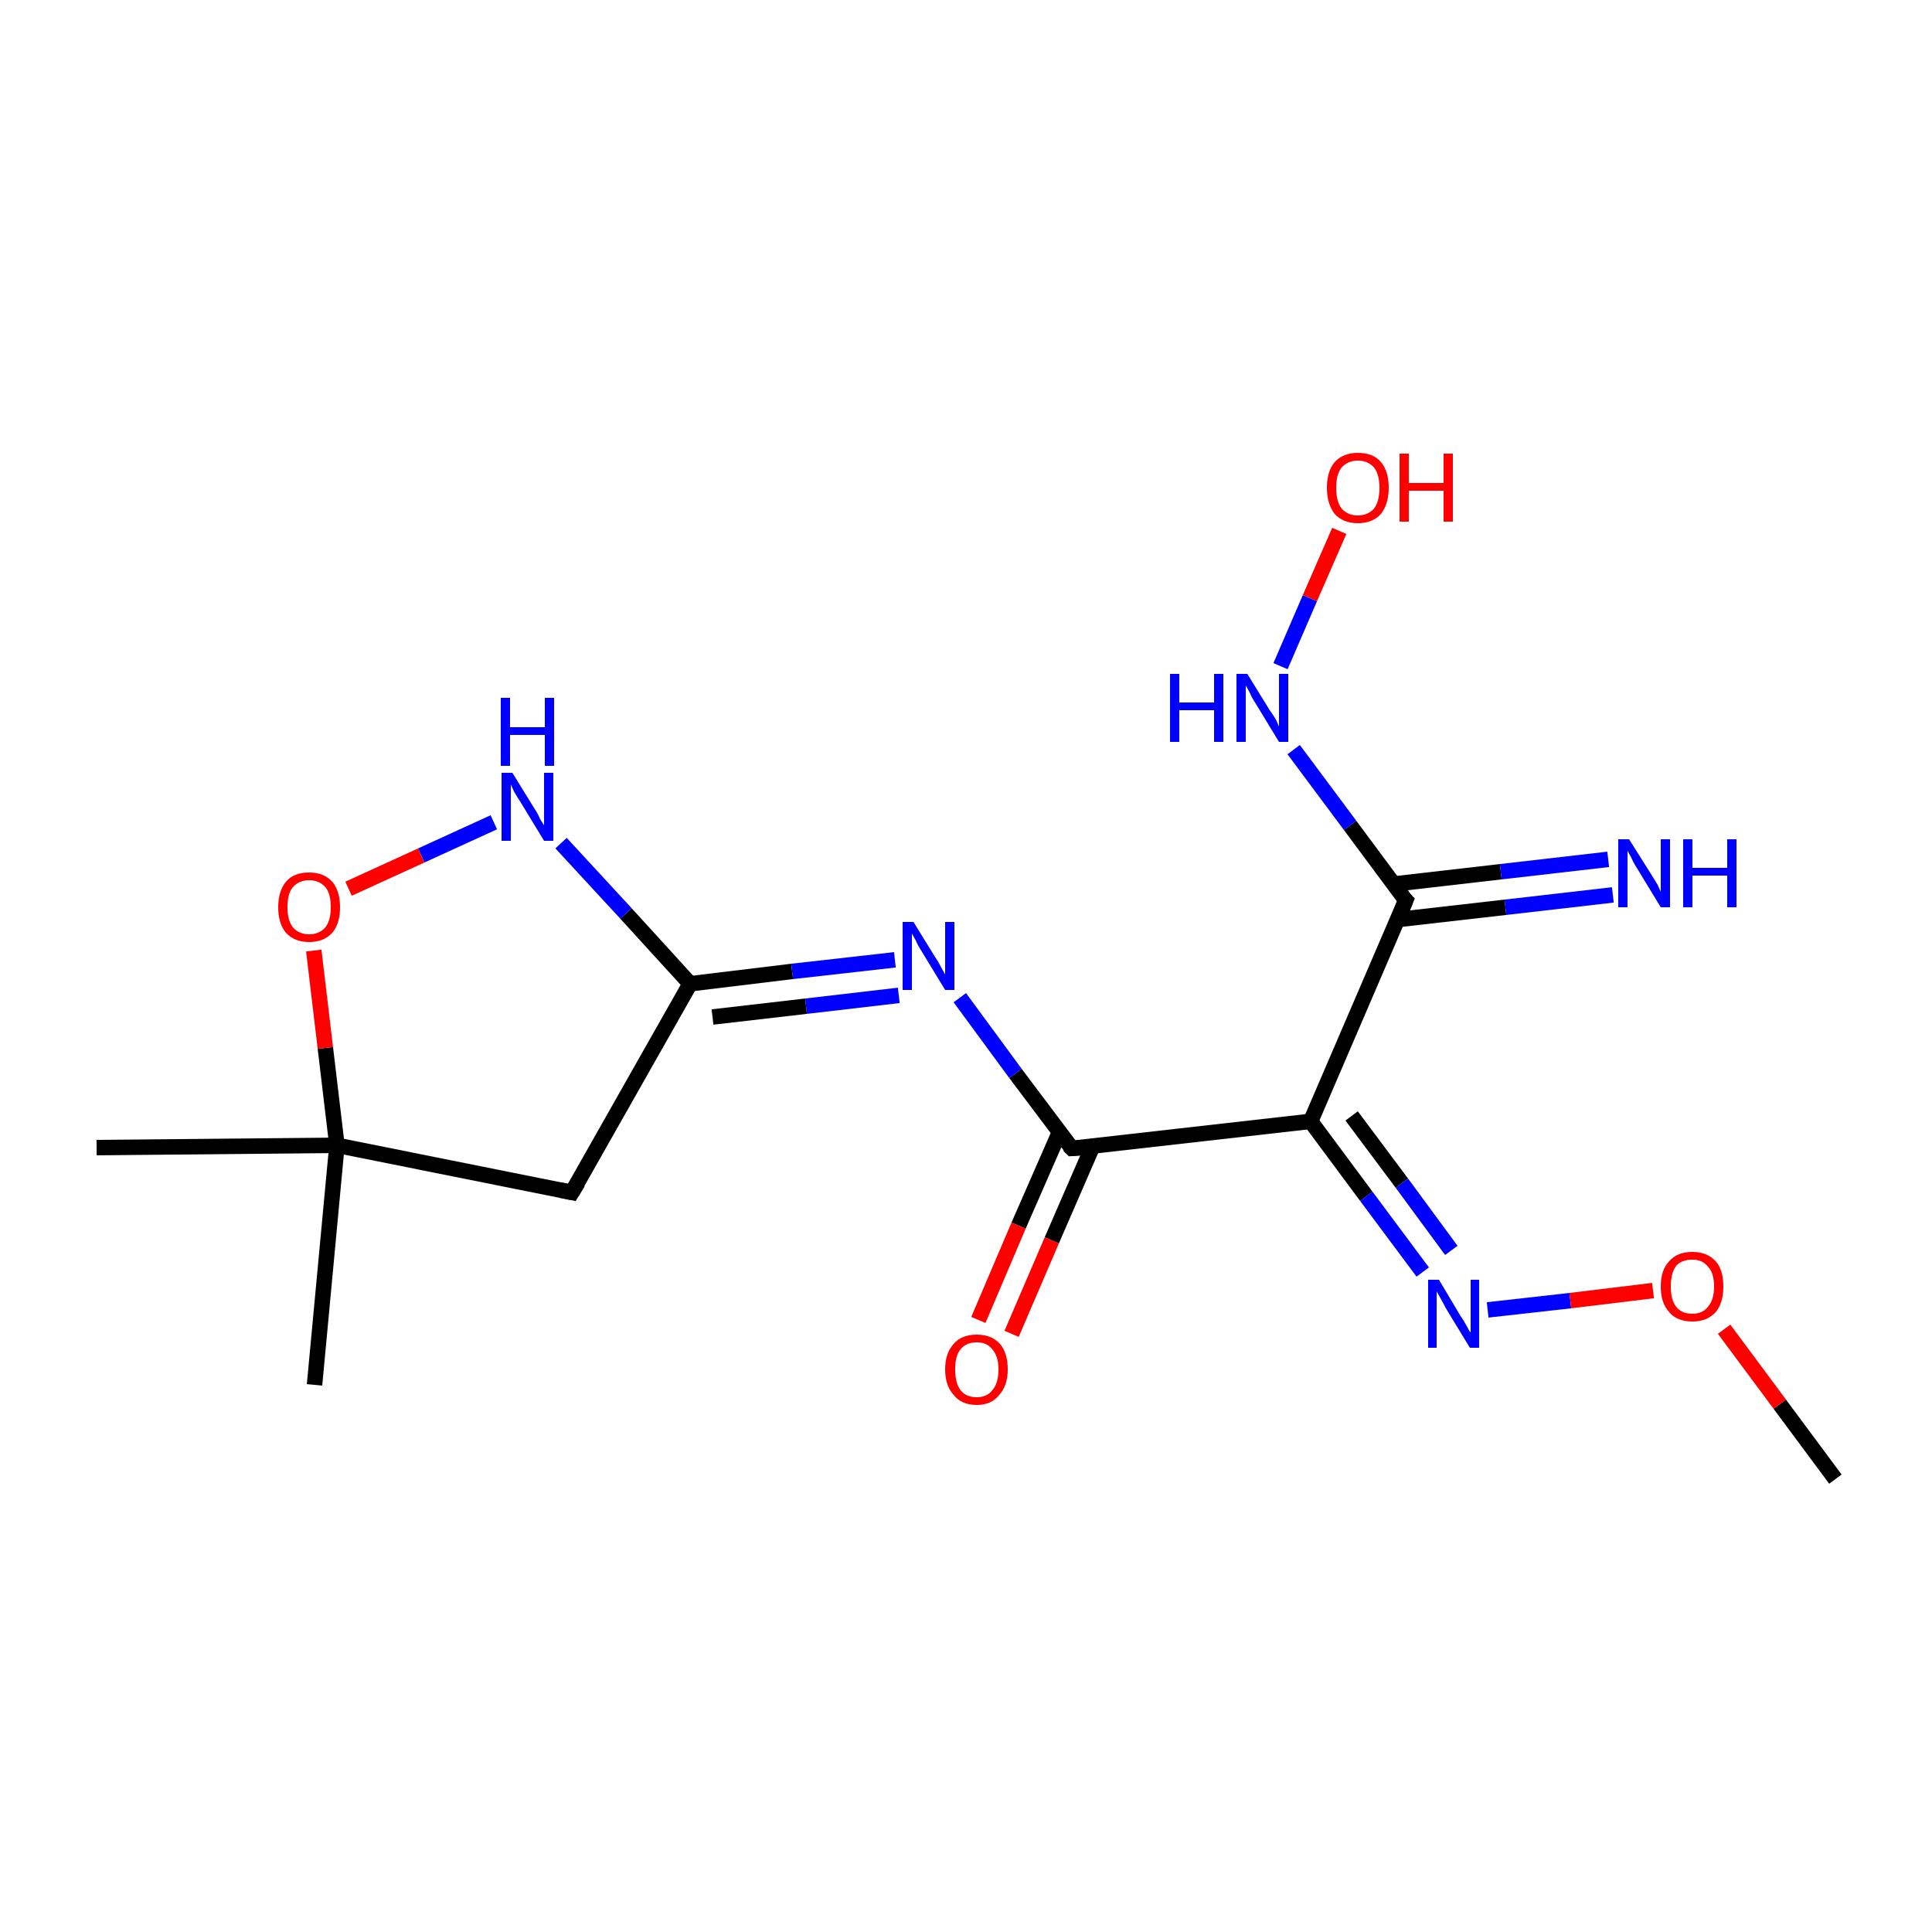 <?xml version='1.0' encoding='iso-8859-1'?>
<svg version='1.1' baseProfile='full'
              xmlns='http://www.w3.org/2000/svg'
                      xmlns:rdkit='http://www.rdkit.org/xml'
                      xmlns:xlink='http://www.w3.org/1999/xlink'
                  xml:space='preserve'
width='250px' height='250px' viewBox='0 0 250 250'>
<!-- END OF HEADER -->
<rect style='opacity:1.0;fill:#FFFFFF;stroke:none' width='250.0' height='250.0' x='0.0' y='0.0'> </rect>
<path class='bond-0 atom-0 atom-8' d='M 40.7,179.2 L 43.6,148.2' style='fill:none;fill-rule:evenodd;stroke:#000000;stroke-width:2.0px;stroke-linecap:butt;stroke-linejoin:miter;stroke-opacity:1' />
<path class='bond-1 atom-1 atom-8' d='M 12.5,148.5 L 43.6,148.2' style='fill:none;fill-rule:evenodd;stroke:#000000;stroke-width:2.0px;stroke-linecap:butt;stroke-linejoin:miter;stroke-opacity:1' />
<path class='bond-2 atom-2 atom-16' d='M 237.5,191.4 L 230.3,181.7' style='fill:none;fill-rule:evenodd;stroke:#000000;stroke-width:2.0px;stroke-linecap:butt;stroke-linejoin:miter;stroke-opacity:1' />
<path class='bond-2 atom-2 atom-16' d='M 230.3,181.7 L 223.1,172.0' style='fill:none;fill-rule:evenodd;stroke:#FF0000;stroke-width:2.0px;stroke-linecap:butt;stroke-linejoin:miter;stroke-opacity:1' />
<path class='bond-3 atom-3 atom-4' d='M 74.0,154.3 L 89.3,127.3' style='fill:none;fill-rule:evenodd;stroke:#000000;stroke-width:2.0px;stroke-linecap:butt;stroke-linejoin:miter;stroke-opacity:1' />
<path class='bond-4 atom-3 atom-8' d='M 74.0,154.3 L 43.6,148.2' style='fill:none;fill-rule:evenodd;stroke:#000000;stroke-width:2.0px;stroke-linecap:butt;stroke-linejoin:miter;stroke-opacity:1' />
<path class='bond-5 atom-4 atom-10' d='M 89.3,127.3 L 102.5,125.7' style='fill:none;fill-rule:evenodd;stroke:#000000;stroke-width:2.0px;stroke-linecap:butt;stroke-linejoin:miter;stroke-opacity:1' />
<path class='bond-5 atom-4 atom-10' d='M 102.5,125.7 L 115.8,124.2' style='fill:none;fill-rule:evenodd;stroke:#0000FF;stroke-width:2.0px;stroke-linecap:butt;stroke-linejoin:miter;stroke-opacity:1' />
<path class='bond-5 atom-4 atom-10' d='M 92.2,131.6 L 104.3,130.2' style='fill:none;fill-rule:evenodd;stroke:#000000;stroke-width:2.0px;stroke-linecap:butt;stroke-linejoin:miter;stroke-opacity:1' />
<path class='bond-5 atom-4 atom-10' d='M 104.3,130.2 L 116.3,128.8' style='fill:none;fill-rule:evenodd;stroke:#0000FF;stroke-width:2.0px;stroke-linecap:butt;stroke-linejoin:miter;stroke-opacity:1' />
<path class='bond-6 atom-4 atom-12' d='M 89.3,127.3 L 81.0,118.2' style='fill:none;fill-rule:evenodd;stroke:#000000;stroke-width:2.0px;stroke-linecap:butt;stroke-linejoin:miter;stroke-opacity:1' />
<path class='bond-6 atom-4 atom-12' d='M 81.0,118.2 L 72.6,109.1' style='fill:none;fill-rule:evenodd;stroke:#0000FF;stroke-width:2.0px;stroke-linecap:butt;stroke-linejoin:miter;stroke-opacity:1' />
<path class='bond-7 atom-5 atom-6' d='M 169.6,145.1 L 181.9,116.5' style='fill:none;fill-rule:evenodd;stroke:#000000;stroke-width:2.0px;stroke-linecap:butt;stroke-linejoin:miter;stroke-opacity:1' />
<path class='bond-8 atom-5 atom-7' d='M 169.6,145.1 L 138.7,148.6' style='fill:none;fill-rule:evenodd;stroke:#000000;stroke-width:2.0px;stroke-linecap:butt;stroke-linejoin:miter;stroke-opacity:1' />
<path class='bond-9 atom-5 atom-13' d='M 169.6,145.1 L 176.8,154.8' style='fill:none;fill-rule:evenodd;stroke:#000000;stroke-width:2.0px;stroke-linecap:butt;stroke-linejoin:miter;stroke-opacity:1' />
<path class='bond-9 atom-5 atom-13' d='M 176.8,154.8 L 184.1,164.6' style='fill:none;fill-rule:evenodd;stroke:#0000FF;stroke-width:2.0px;stroke-linecap:butt;stroke-linejoin:miter;stroke-opacity:1' />
<path class='bond-9 atom-5 atom-13' d='M 174.9,144.4 L 181.4,153.1' style='fill:none;fill-rule:evenodd;stroke:#000000;stroke-width:2.0px;stroke-linecap:butt;stroke-linejoin:miter;stroke-opacity:1' />
<path class='bond-9 atom-5 atom-13' d='M 181.4,153.1 L 187.8,161.8' style='fill:none;fill-rule:evenodd;stroke:#0000FF;stroke-width:2.0px;stroke-linecap:butt;stroke-linejoin:miter;stroke-opacity:1' />
<path class='bond-10 atom-6 atom-9' d='M 180.8,119.0 L 194.8,117.4' style='fill:none;fill-rule:evenodd;stroke:#000000;stroke-width:2.0px;stroke-linecap:butt;stroke-linejoin:miter;stroke-opacity:1' />
<path class='bond-10 atom-6 atom-9' d='M 194.8,117.4 L 208.7,115.8' style='fill:none;fill-rule:evenodd;stroke:#0000FF;stroke-width:2.0px;stroke-linecap:butt;stroke-linejoin:miter;stroke-opacity:1' />
<path class='bond-10 atom-6 atom-9' d='M 180.3,114.4 L 194.2,112.8' style='fill:none;fill-rule:evenodd;stroke:#000000;stroke-width:2.0px;stroke-linecap:butt;stroke-linejoin:miter;stroke-opacity:1' />
<path class='bond-10 atom-6 atom-9' d='M 194.2,112.8 L 208.1,111.2' style='fill:none;fill-rule:evenodd;stroke:#0000FF;stroke-width:2.0px;stroke-linecap:butt;stroke-linejoin:miter;stroke-opacity:1' />
<path class='bond-11 atom-6 atom-11' d='M 181.9,116.5 L 174.7,106.8' style='fill:none;fill-rule:evenodd;stroke:#000000;stroke-width:2.0px;stroke-linecap:butt;stroke-linejoin:miter;stroke-opacity:1' />
<path class='bond-11 atom-6 atom-11' d='M 174.7,106.8 L 167.4,97.0' style='fill:none;fill-rule:evenodd;stroke:#0000FF;stroke-width:2.0px;stroke-linecap:butt;stroke-linejoin:miter;stroke-opacity:1' />
<path class='bond-12 atom-7 atom-10' d='M 138.7,148.6 L 131.4,138.9' style='fill:none;fill-rule:evenodd;stroke:#000000;stroke-width:2.0px;stroke-linecap:butt;stroke-linejoin:miter;stroke-opacity:1' />
<path class='bond-12 atom-7 atom-10' d='M 131.4,138.9 L 124.2,129.1' style='fill:none;fill-rule:evenodd;stroke:#0000FF;stroke-width:2.0px;stroke-linecap:butt;stroke-linejoin:miter;stroke-opacity:1' />
<path class='bond-13 atom-7 atom-14' d='M 137.1,146.5 L 131.8,158.6' style='fill:none;fill-rule:evenodd;stroke:#000000;stroke-width:2.0px;stroke-linecap:butt;stroke-linejoin:miter;stroke-opacity:1' />
<path class='bond-13 atom-7 atom-14' d='M 131.8,158.6 L 126.6,170.8' style='fill:none;fill-rule:evenodd;stroke:#FF0000;stroke-width:2.0px;stroke-linecap:butt;stroke-linejoin:miter;stroke-opacity:1' />
<path class='bond-13 atom-7 atom-14' d='M 141.4,148.3 L 136.1,160.5' style='fill:none;fill-rule:evenodd;stroke:#000000;stroke-width:2.0px;stroke-linecap:butt;stroke-linejoin:miter;stroke-opacity:1' />
<path class='bond-13 atom-7 atom-14' d='M 136.1,160.5 L 130.9,172.6' style='fill:none;fill-rule:evenodd;stroke:#FF0000;stroke-width:2.0px;stroke-linecap:butt;stroke-linejoin:miter;stroke-opacity:1' />
<path class='bond-14 atom-8 atom-17' d='M 43.6,148.2 L 42.1,135.6' style='fill:none;fill-rule:evenodd;stroke:#000000;stroke-width:2.0px;stroke-linecap:butt;stroke-linejoin:miter;stroke-opacity:1' />
<path class='bond-14 atom-8 atom-17' d='M 42.1,135.6 L 40.6,123.0' style='fill:none;fill-rule:evenodd;stroke:#FF0000;stroke-width:2.0px;stroke-linecap:butt;stroke-linejoin:miter;stroke-opacity:1' />
<path class='bond-15 atom-11 atom-15' d='M 165.7,86.2 L 169.5,77.4' style='fill:none;fill-rule:evenodd;stroke:#0000FF;stroke-width:2.0px;stroke-linecap:butt;stroke-linejoin:miter;stroke-opacity:1' />
<path class='bond-15 atom-11 atom-15' d='M 169.5,77.4 L 173.3,68.7' style='fill:none;fill-rule:evenodd;stroke:#FF0000;stroke-width:2.0px;stroke-linecap:butt;stroke-linejoin:miter;stroke-opacity:1' />
<path class='bond-16 atom-12 atom-17' d='M 63.9,106.4 L 54.5,110.7' style='fill:none;fill-rule:evenodd;stroke:#0000FF;stroke-width:2.0px;stroke-linecap:butt;stroke-linejoin:miter;stroke-opacity:1' />
<path class='bond-16 atom-12 atom-17' d='M 54.5,110.7 L 45.1,115.0' style='fill:none;fill-rule:evenodd;stroke:#FF0000;stroke-width:2.0px;stroke-linecap:butt;stroke-linejoin:miter;stroke-opacity:1' />
<path class='bond-17 atom-13 atom-16' d='M 192.5,169.5 L 203.2,168.3' style='fill:none;fill-rule:evenodd;stroke:#0000FF;stroke-width:2.0px;stroke-linecap:butt;stroke-linejoin:miter;stroke-opacity:1' />
<path class='bond-17 atom-13 atom-16' d='M 203.2,168.3 L 213.9,167.0' style='fill:none;fill-rule:evenodd;stroke:#FF0000;stroke-width:2.0px;stroke-linecap:butt;stroke-linejoin:miter;stroke-opacity:1' />
<path d='M 74.8,153.0 L 74.0,154.3 L 72.5,154.0' style='fill:none;stroke:#000000;stroke-width:2.0px;stroke-linecap:butt;stroke-linejoin:miter;stroke-opacity:1;' />
<path d='M 181.3,118.0 L 181.9,116.5 L 181.5,116.1' style='fill:none;stroke:#000000;stroke-width:2.0px;stroke-linecap:butt;stroke-linejoin:miter;stroke-opacity:1;' />
<path d='M 140.2,148.5 L 138.7,148.6 L 138.3,148.2' style='fill:none;stroke:#000000;stroke-width:2.0px;stroke-linecap:butt;stroke-linejoin:miter;stroke-opacity:1;' />
<path class='atom-9' d='M 210.8 108.6
L 213.7 113.2
Q 214.0 113.7, 214.5 114.5
Q 214.9 115.4, 214.9 115.4
L 214.9 108.6
L 216.1 108.6
L 216.1 117.4
L 214.9 117.4
L 211.8 112.3
Q 211.4 111.7, 211.1 111.0
Q 210.7 110.3, 210.6 110.1
L 210.6 117.4
L 209.4 117.4
L 209.4 108.6
L 210.8 108.6
' fill='#0000FF'/>
<path class='atom-9' d='M 217.8 108.6
L 219.0 108.6
L 219.0 112.3
L 223.5 112.3
L 223.5 108.6
L 224.7 108.6
L 224.7 117.4
L 223.5 117.4
L 223.5 113.3
L 219.0 113.3
L 219.0 117.4
L 217.8 117.4
L 217.8 108.6
' fill='#0000FF'/>
<path class='atom-10' d='M 118.2 119.3
L 121.1 124.0
Q 121.4 124.4, 121.8 125.2
Q 122.3 126.1, 122.3 126.1
L 122.3 119.3
L 123.5 119.3
L 123.5 128.1
L 122.3 128.1
L 119.2 123.0
Q 118.8 122.4, 118.5 121.7
Q 118.1 121.0, 118.0 120.8
L 118.0 128.1
L 116.8 128.1
L 116.8 119.3
L 118.2 119.3
' fill='#0000FF'/>
<path class='atom-11' d='M 151.4 87.2
L 152.6 87.2
L 152.6 90.9
L 157.1 90.9
L 157.1 87.2
L 158.3 87.2
L 158.3 96.0
L 157.1 96.0
L 157.1 91.9
L 152.6 91.9
L 152.6 96.0
L 151.4 96.0
L 151.4 87.2
' fill='#0000FF'/>
<path class='atom-11' d='M 161.4 87.2
L 164.3 91.9
Q 164.6 92.3, 165.1 93.1
Q 165.5 94.0, 165.5 94.0
L 165.5 87.2
L 166.7 87.2
L 166.7 96.0
L 165.5 96.0
L 162.4 90.9
Q 162.0 90.3, 161.7 89.6
Q 161.3 88.9, 161.2 88.7
L 161.2 96.0
L 160.0 96.0
L 160.0 87.2
L 161.4 87.2
' fill='#0000FF'/>
<path class='atom-12' d='M 66.3 100.0
L 69.2 104.7
Q 69.5 105.1, 69.9 106.0
Q 70.4 106.8, 70.4 106.8
L 70.4 100.0
L 71.6 100.0
L 71.6 108.8
L 70.4 108.8
L 67.3 103.7
Q 66.9 103.1, 66.5 102.4
Q 66.2 101.7, 66.1 101.5
L 66.1 108.8
L 64.9 108.8
L 64.9 100.0
L 66.3 100.0
' fill='#0000FF'/>
<path class='atom-12' d='M 64.8 90.3
L 66.0 90.3
L 66.0 94.1
L 70.5 94.1
L 70.5 90.3
L 71.7 90.3
L 71.7 99.1
L 70.5 99.1
L 70.5 95.1
L 66.0 95.1
L 66.0 99.1
L 64.8 99.1
L 64.8 90.3
' fill='#0000FF'/>
<path class='atom-13' d='M 186.2 165.6
L 189.0 170.3
Q 189.3 170.7, 189.8 171.6
Q 190.2 172.4, 190.3 172.4
L 190.3 165.6
L 191.4 165.6
L 191.4 174.4
L 190.2 174.4
L 187.1 169.3
Q 186.8 168.7, 186.4 168.0
Q 186.0 167.3, 185.9 167.1
L 185.9 174.4
L 184.8 174.4
L 184.8 165.6
L 186.2 165.6
' fill='#0000FF'/>
<path class='atom-14' d='M 122.3 177.2
Q 122.3 175.1, 123.4 173.9
Q 124.4 172.7, 126.4 172.7
Q 128.3 172.7, 129.4 173.9
Q 130.4 175.1, 130.4 177.2
Q 130.4 179.3, 129.3 180.5
Q 128.3 181.8, 126.4 181.8
Q 124.4 181.8, 123.4 180.5
Q 122.3 179.3, 122.3 177.2
M 126.4 180.8
Q 127.7 180.8, 128.4 179.9
Q 129.2 179.0, 129.2 177.2
Q 129.2 175.5, 128.4 174.6
Q 127.7 173.7, 126.4 173.7
Q 125.0 173.7, 124.3 174.6
Q 123.6 175.4, 123.6 177.2
Q 123.6 179.0, 124.3 179.9
Q 125.0 180.8, 126.4 180.8
' fill='#FF0000'/>
<path class='atom-15' d='M 171.7 63.1
Q 171.7 61.0, 172.7 59.8
Q 173.8 58.6, 175.7 58.6
Q 177.7 58.6, 178.7 59.8
Q 179.7 61.0, 179.7 63.1
Q 179.7 65.2, 178.7 66.5
Q 177.6 67.7, 175.7 67.7
Q 173.8 67.7, 172.7 66.5
Q 171.7 65.2, 171.7 63.1
M 175.7 66.7
Q 177.0 66.7, 177.8 65.8
Q 178.5 64.9, 178.5 63.1
Q 178.5 61.4, 177.8 60.5
Q 177.0 59.6, 175.7 59.6
Q 174.4 59.6, 173.6 60.5
Q 172.9 61.4, 172.9 63.1
Q 172.9 64.9, 173.6 65.8
Q 174.4 66.7, 175.7 66.7
' fill='#FF0000'/>
<path class='atom-15' d='M 181.1 58.7
L 182.3 58.7
L 182.3 62.5
L 186.8 62.5
L 186.8 58.7
L 188.0 58.7
L 188.0 67.5
L 186.8 67.5
L 186.8 63.5
L 182.3 63.5
L 182.3 67.5
L 181.1 67.5
L 181.1 58.7
' fill='#FF0000'/>
<path class='atom-16' d='M 214.9 166.5
Q 214.9 164.3, 216.0 163.2
Q 217.0 162.0, 219.0 162.0
Q 220.9 162.0, 222.0 163.2
Q 223.0 164.3, 223.0 166.5
Q 223.0 168.6, 222.0 169.8
Q 220.9 171.0, 219.0 171.0
Q 217.0 171.0, 216.0 169.8
Q 214.9 168.6, 214.9 166.5
M 219.0 170.0
Q 220.3 170.0, 221.0 169.1
Q 221.8 168.2, 221.8 166.5
Q 221.8 164.7, 221.0 163.9
Q 220.3 163.0, 219.0 163.0
Q 217.6 163.0, 216.9 163.8
Q 216.2 164.7, 216.2 166.5
Q 216.2 168.2, 216.9 169.1
Q 217.6 170.0, 219.0 170.0
' fill='#FF0000'/>
<path class='atom-17' d='M 36.0 117.4
Q 36.0 115.3, 37.0 114.1
Q 38.0 112.9, 40.0 112.9
Q 41.9 112.9, 43.0 114.1
Q 44.0 115.3, 44.0 117.4
Q 44.0 119.5, 43.0 120.7
Q 41.9 121.9, 40.0 121.9
Q 38.1 121.9, 37.0 120.7
Q 36.0 119.5, 36.0 117.4
M 40.0 120.9
Q 41.3 120.9, 42.1 120.0
Q 42.8 119.1, 42.8 117.4
Q 42.8 115.6, 42.1 114.8
Q 41.3 113.9, 40.0 113.9
Q 38.7 113.9, 37.9 114.8
Q 37.2 115.6, 37.2 117.4
Q 37.2 119.1, 37.9 120.0
Q 38.7 120.9, 40.0 120.9
' fill='#FF0000'/>
</svg>
